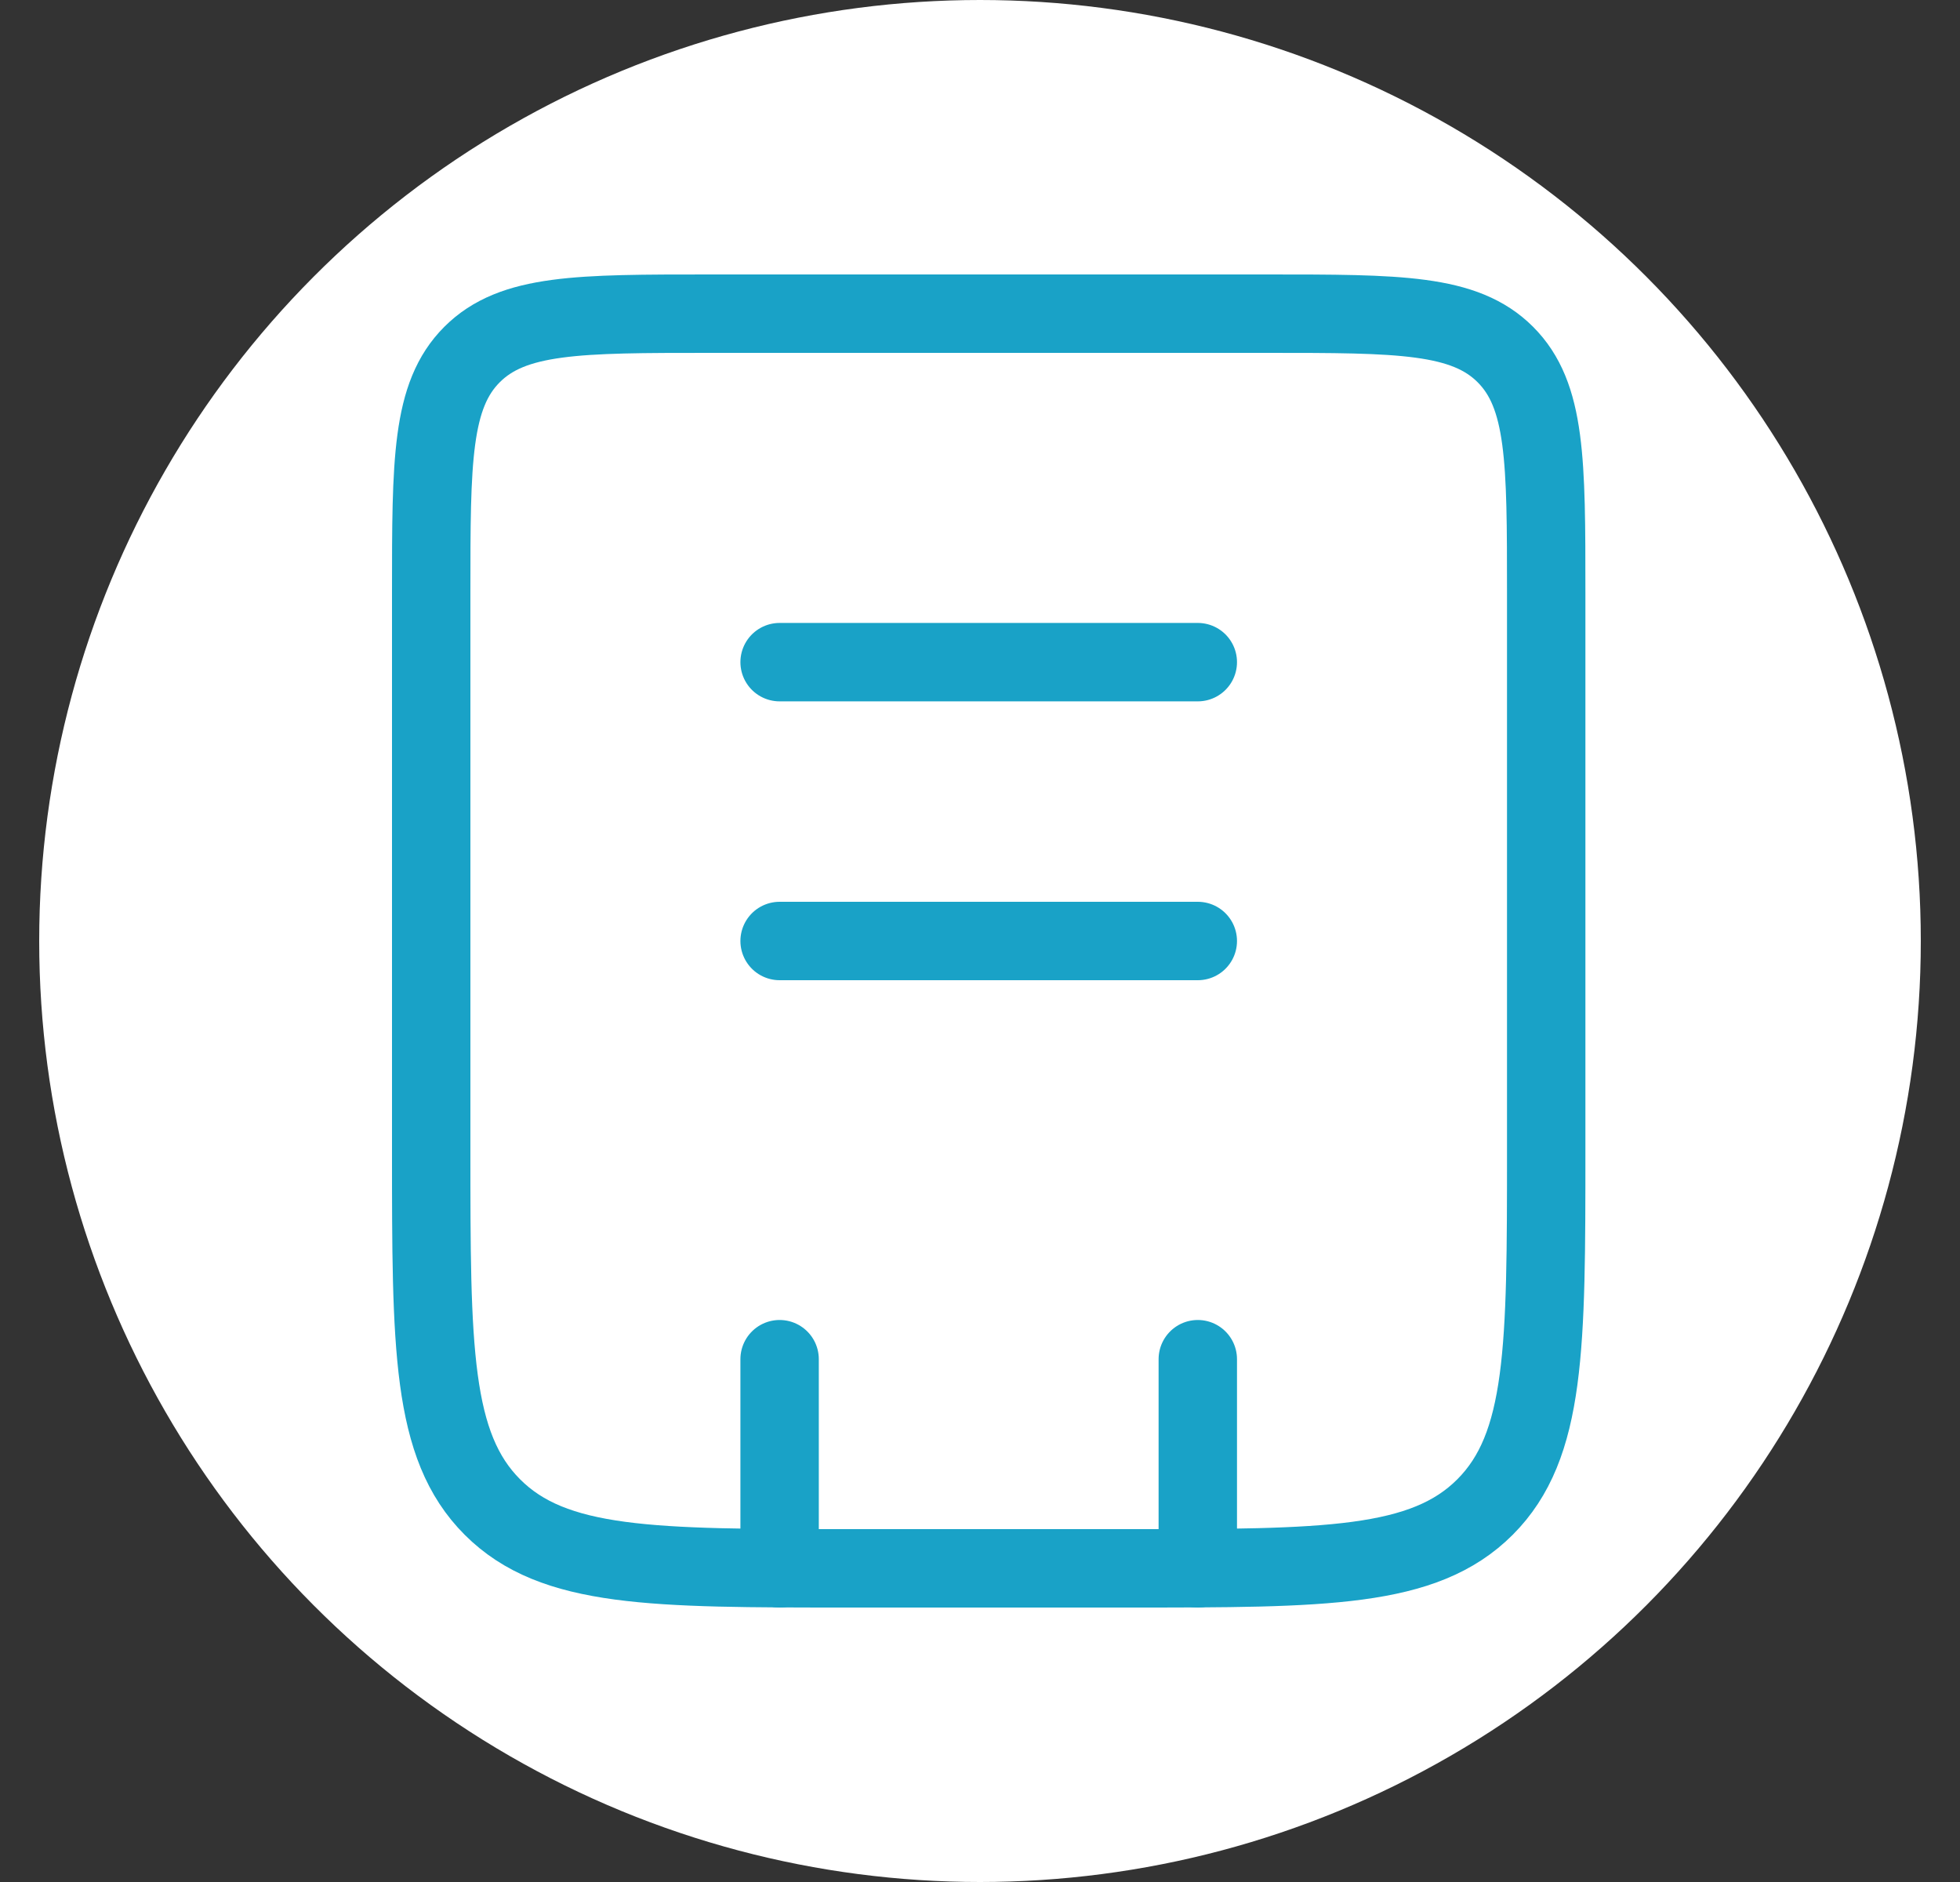 <svg width="25" height="24" viewBox="0 0 25 24" fill="none" xmlns="http://www.w3.org/2000/svg">
<rect x="0" y="0" width="25" height="24" fill="#333333" stroke="none"/>
<circle cx="12.5" cy="12" r="12" fill="white"/>
<path d="M5.5 7.556C5.5 5.879 5.5 5.042 6.021 4.521C6.542 4 7.379 4 9.056 4H16.167C17.843 4 18.68 4 19.201 4.521C19.722 5.042 19.722 5.879 19.722 7.556V14.667C19.722 17.18 19.722 18.438 18.941 19.219C18.16 20 16.903 20 14.389 20H10.833C8.32 20 7.062 20 6.281 19.219C5.5 18.438 5.5 17.18 5.5 14.667V7.556Z" stroke="#19A2C7"/>
<path d="M15.278 17.333V20M9.944 17.333V20M9.944 8.444H15.278M9.944 12H15.278" stroke="#19A2C7" stroke-linecap="round"/>
</svg>
